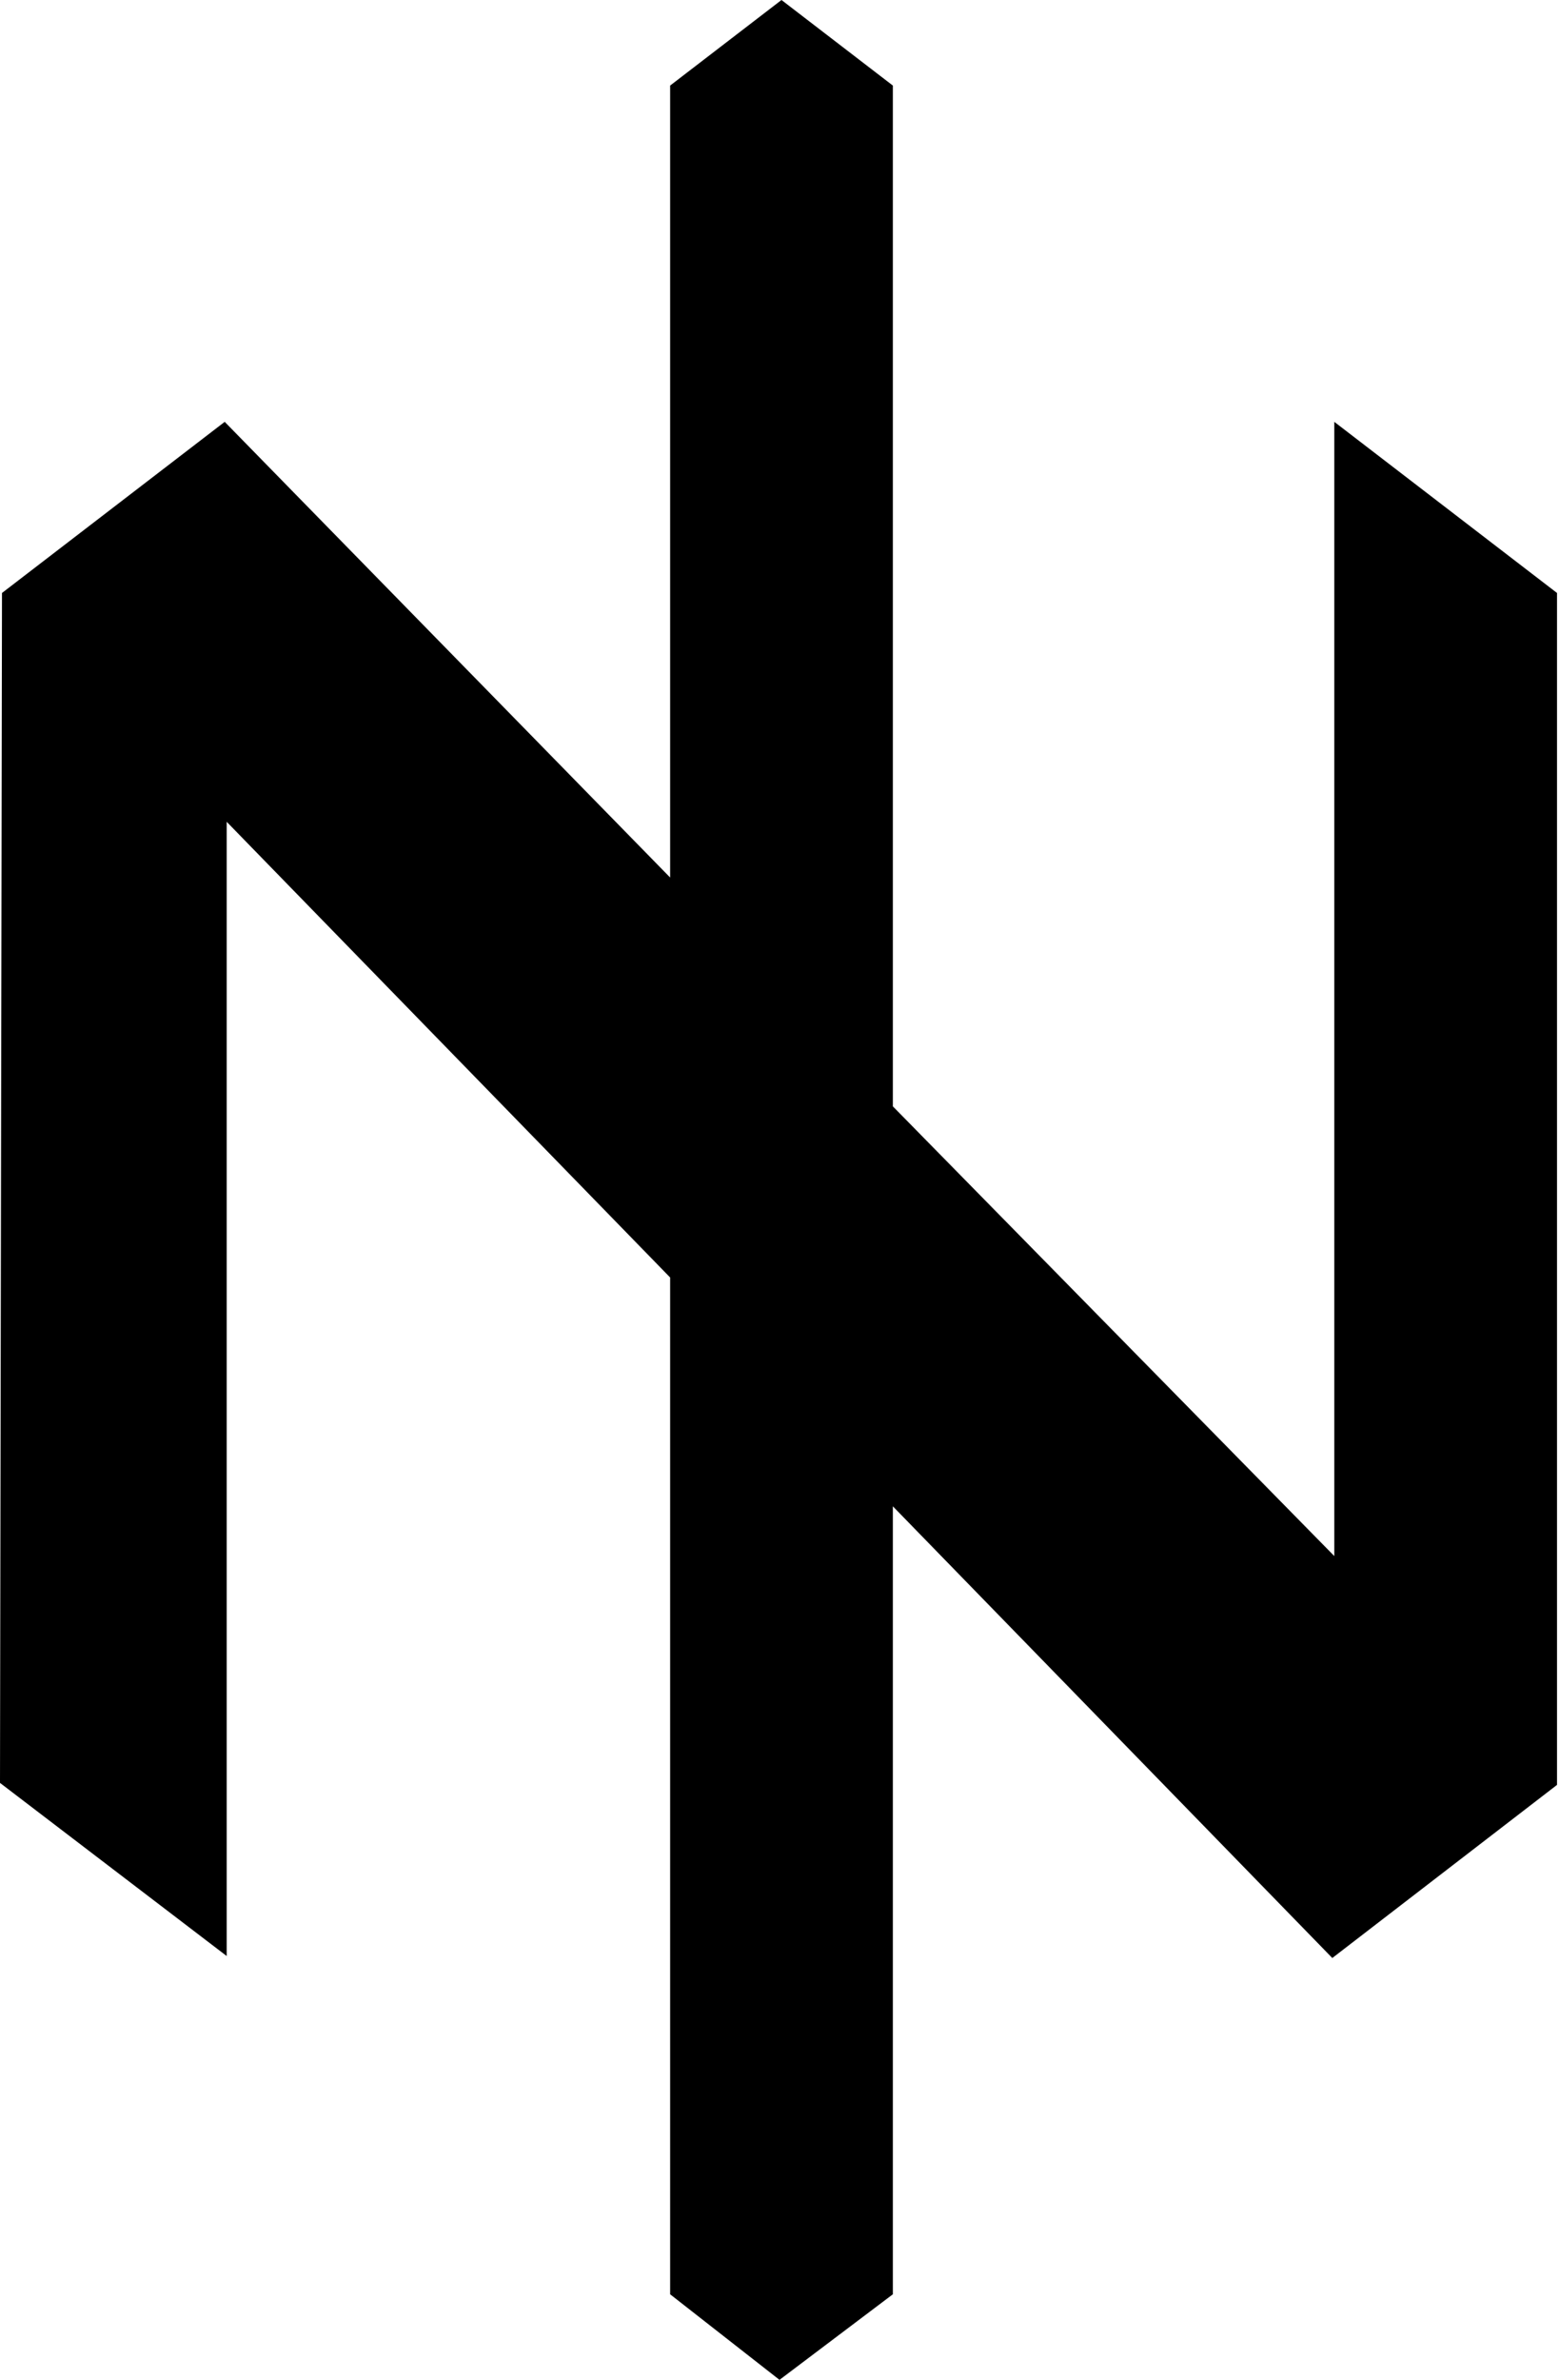 <svg width="392" height="598" viewBox="0 0 392 598" fill="none" xmlns="http://www.w3.org/2000/svg">
<g id="Logo">
<path id="Vector 11" d="M57 491.5L0 448L0.5 149L56.5 106L168.5 220.5V21.5L196.5 0L224.5 21.5V278L335.5 391V106L391.5 149V448.5L335 492L224.5 378.5V576.5L196 598L168.5 576.5V321L57 206.5V491.5Z" fill="black"/>
</g>
</svg>
